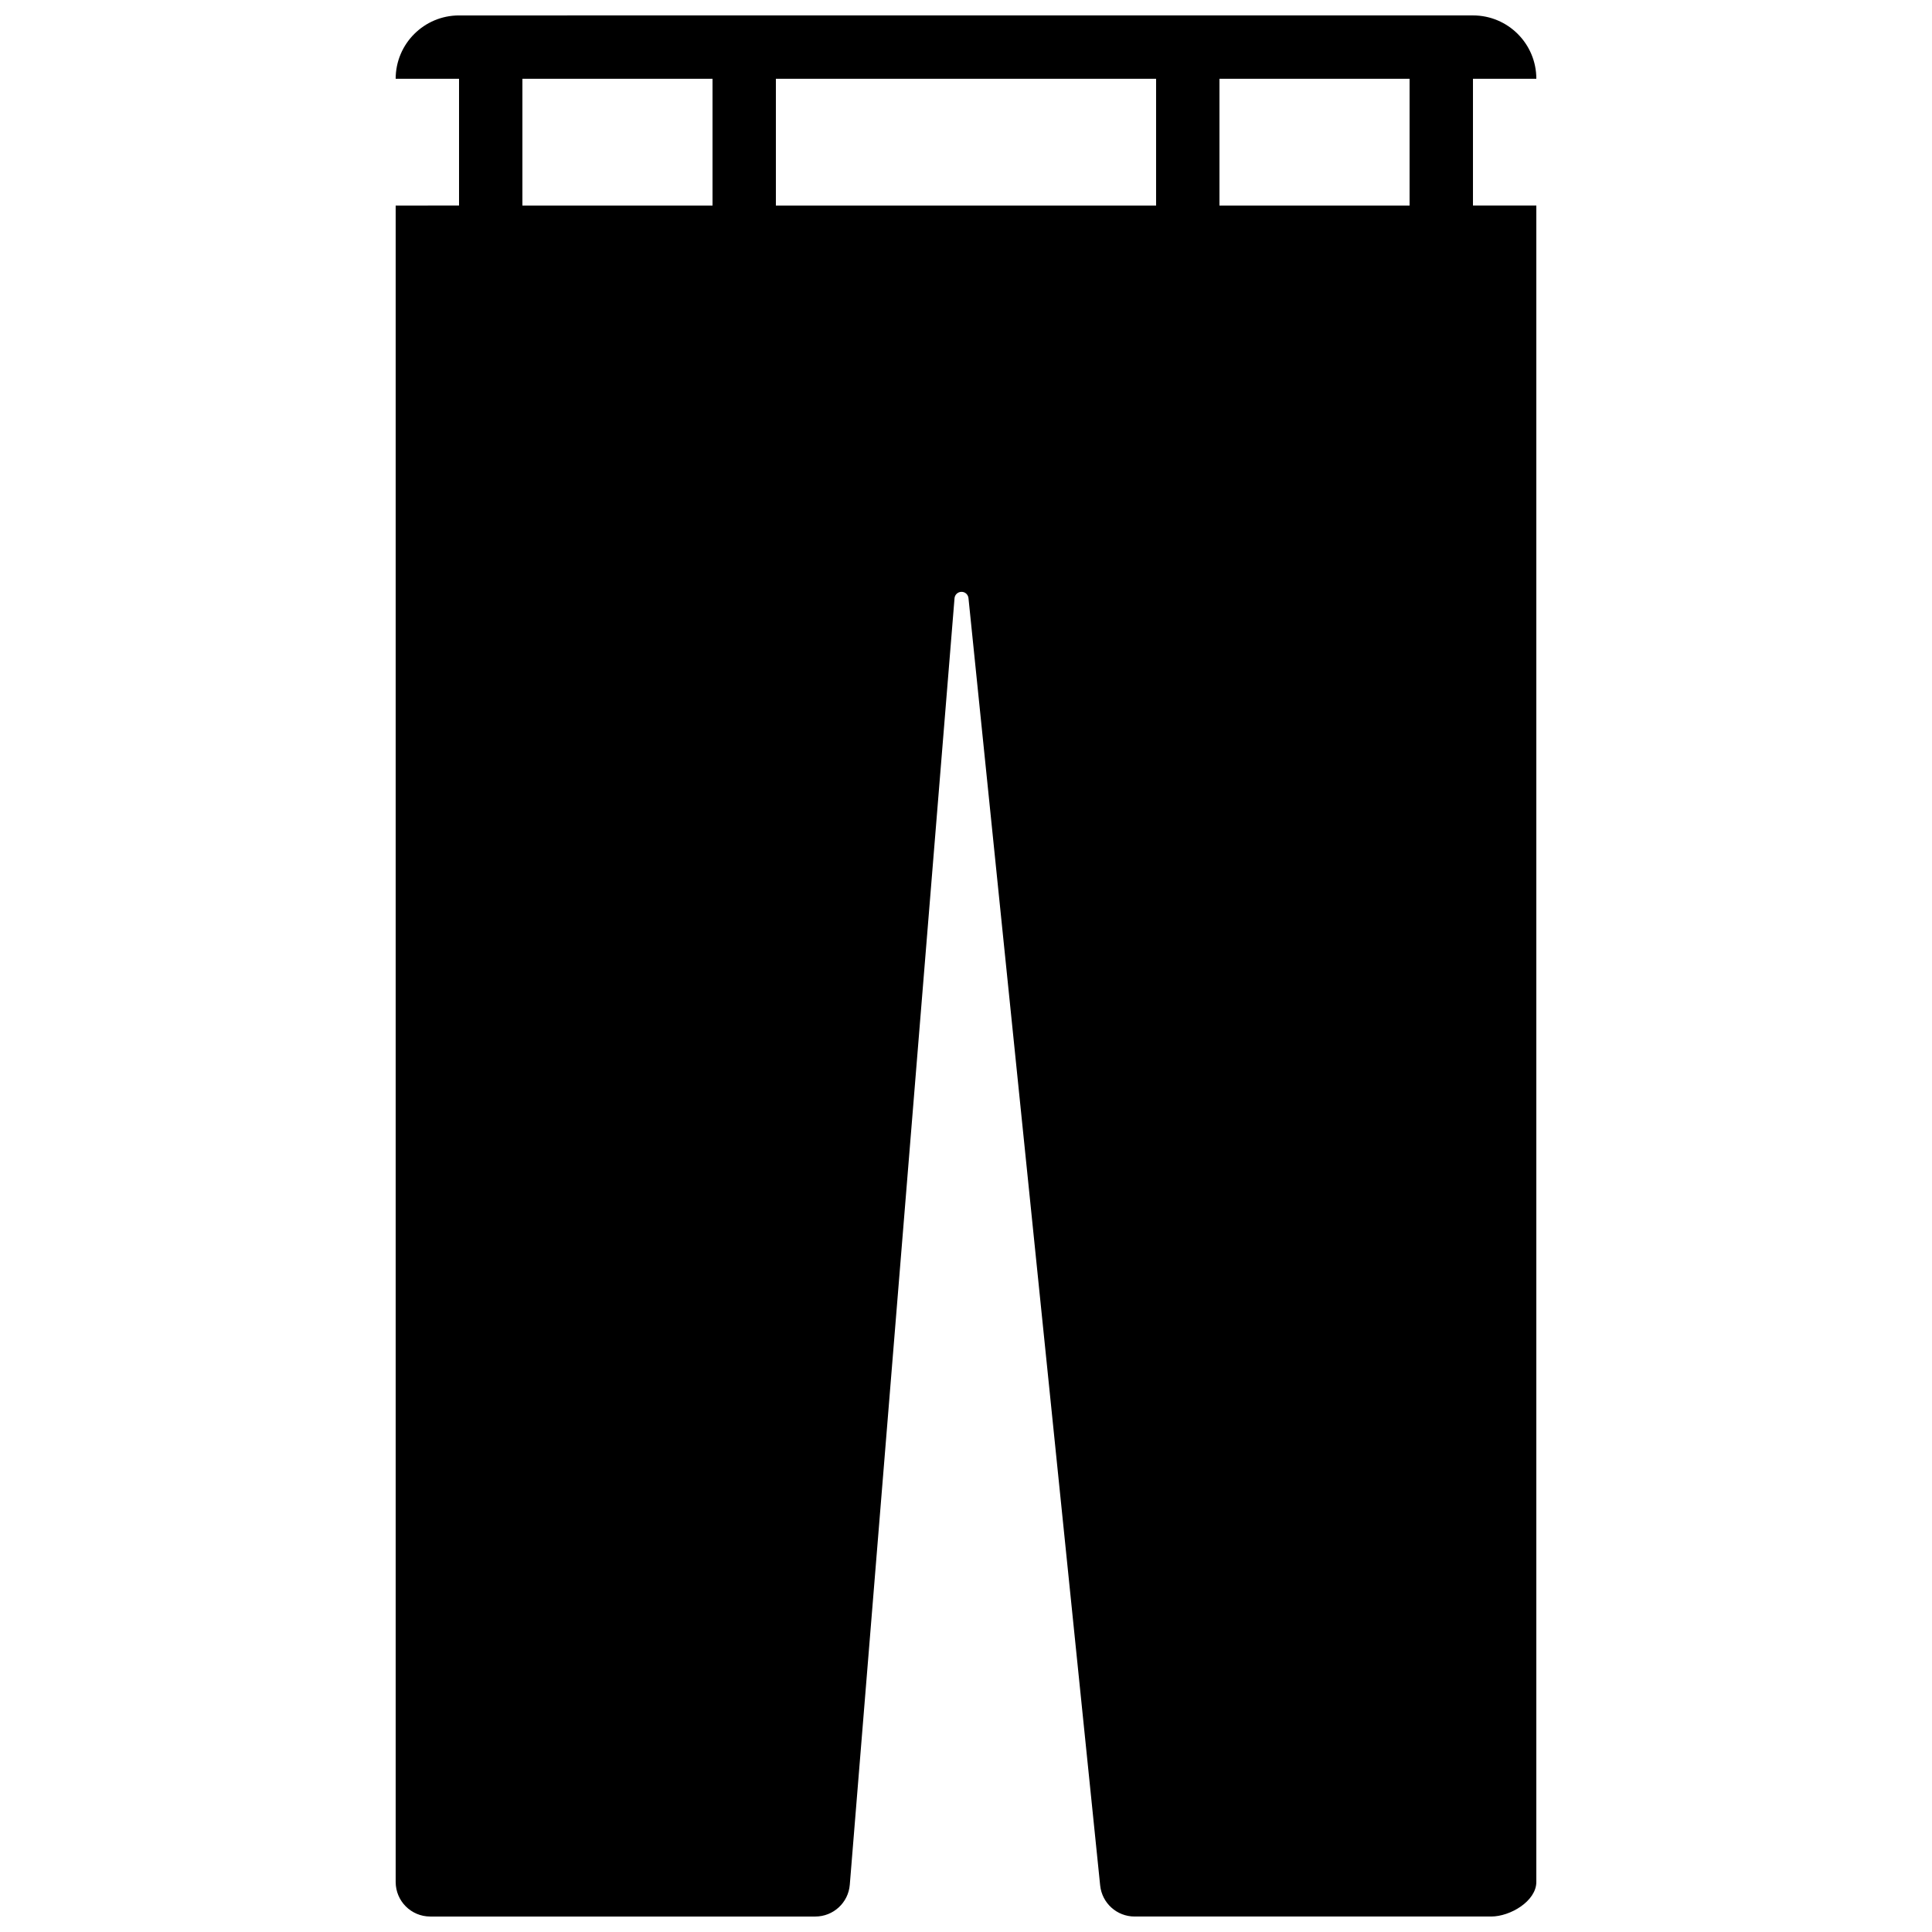 <?xml version="1.0" encoding="UTF-8"?>
<!-- The Best Svg Icon site in the world: iconSvg.co, Visit us! https://iconsvg.co -->
<svg width="800px" height="800px" version="1.1" viewBox="144 144 512 512" xmlns="http://www.w3.org/2000/svg">
 <defs>
  <clipPath id="a">
   <path d="m248 148.09h304v503.81h-304z"/>
  </clipPath>
 </defs>
 <g clip-path="url(#a)">
  <path d="m265.65 148.09c-9.27 0-16.793 7.523-16.793 16.793h16.793v33.586l-16.793 0.004v444.26c0 5.07 4.098 9.168 9.168 9.168h102.04c4.769 0 8.75-3.66 9.137-8.414l27.758-340.96c0.086-0.941 0.875-1.68 1.848-1.68 0.957-0.016 1.746 0.707 1.848 1.664l34.898 341.16c0.488 4.668 4.418 8.227 9.117 8.227h94.516c5.074 0 11.957-4.098 11.957-9.168v-444.26h-16.793v-33.59h16.793c0-9.27-7.508-16.793-16.793-16.793zm67.176 50.383h-50.383v-33.59h50.383zm117.55 0h-100.76v-33.59h100.76zm67.176 0h-50.383v-33.59h50.383z"/>
 </g>
</svg>